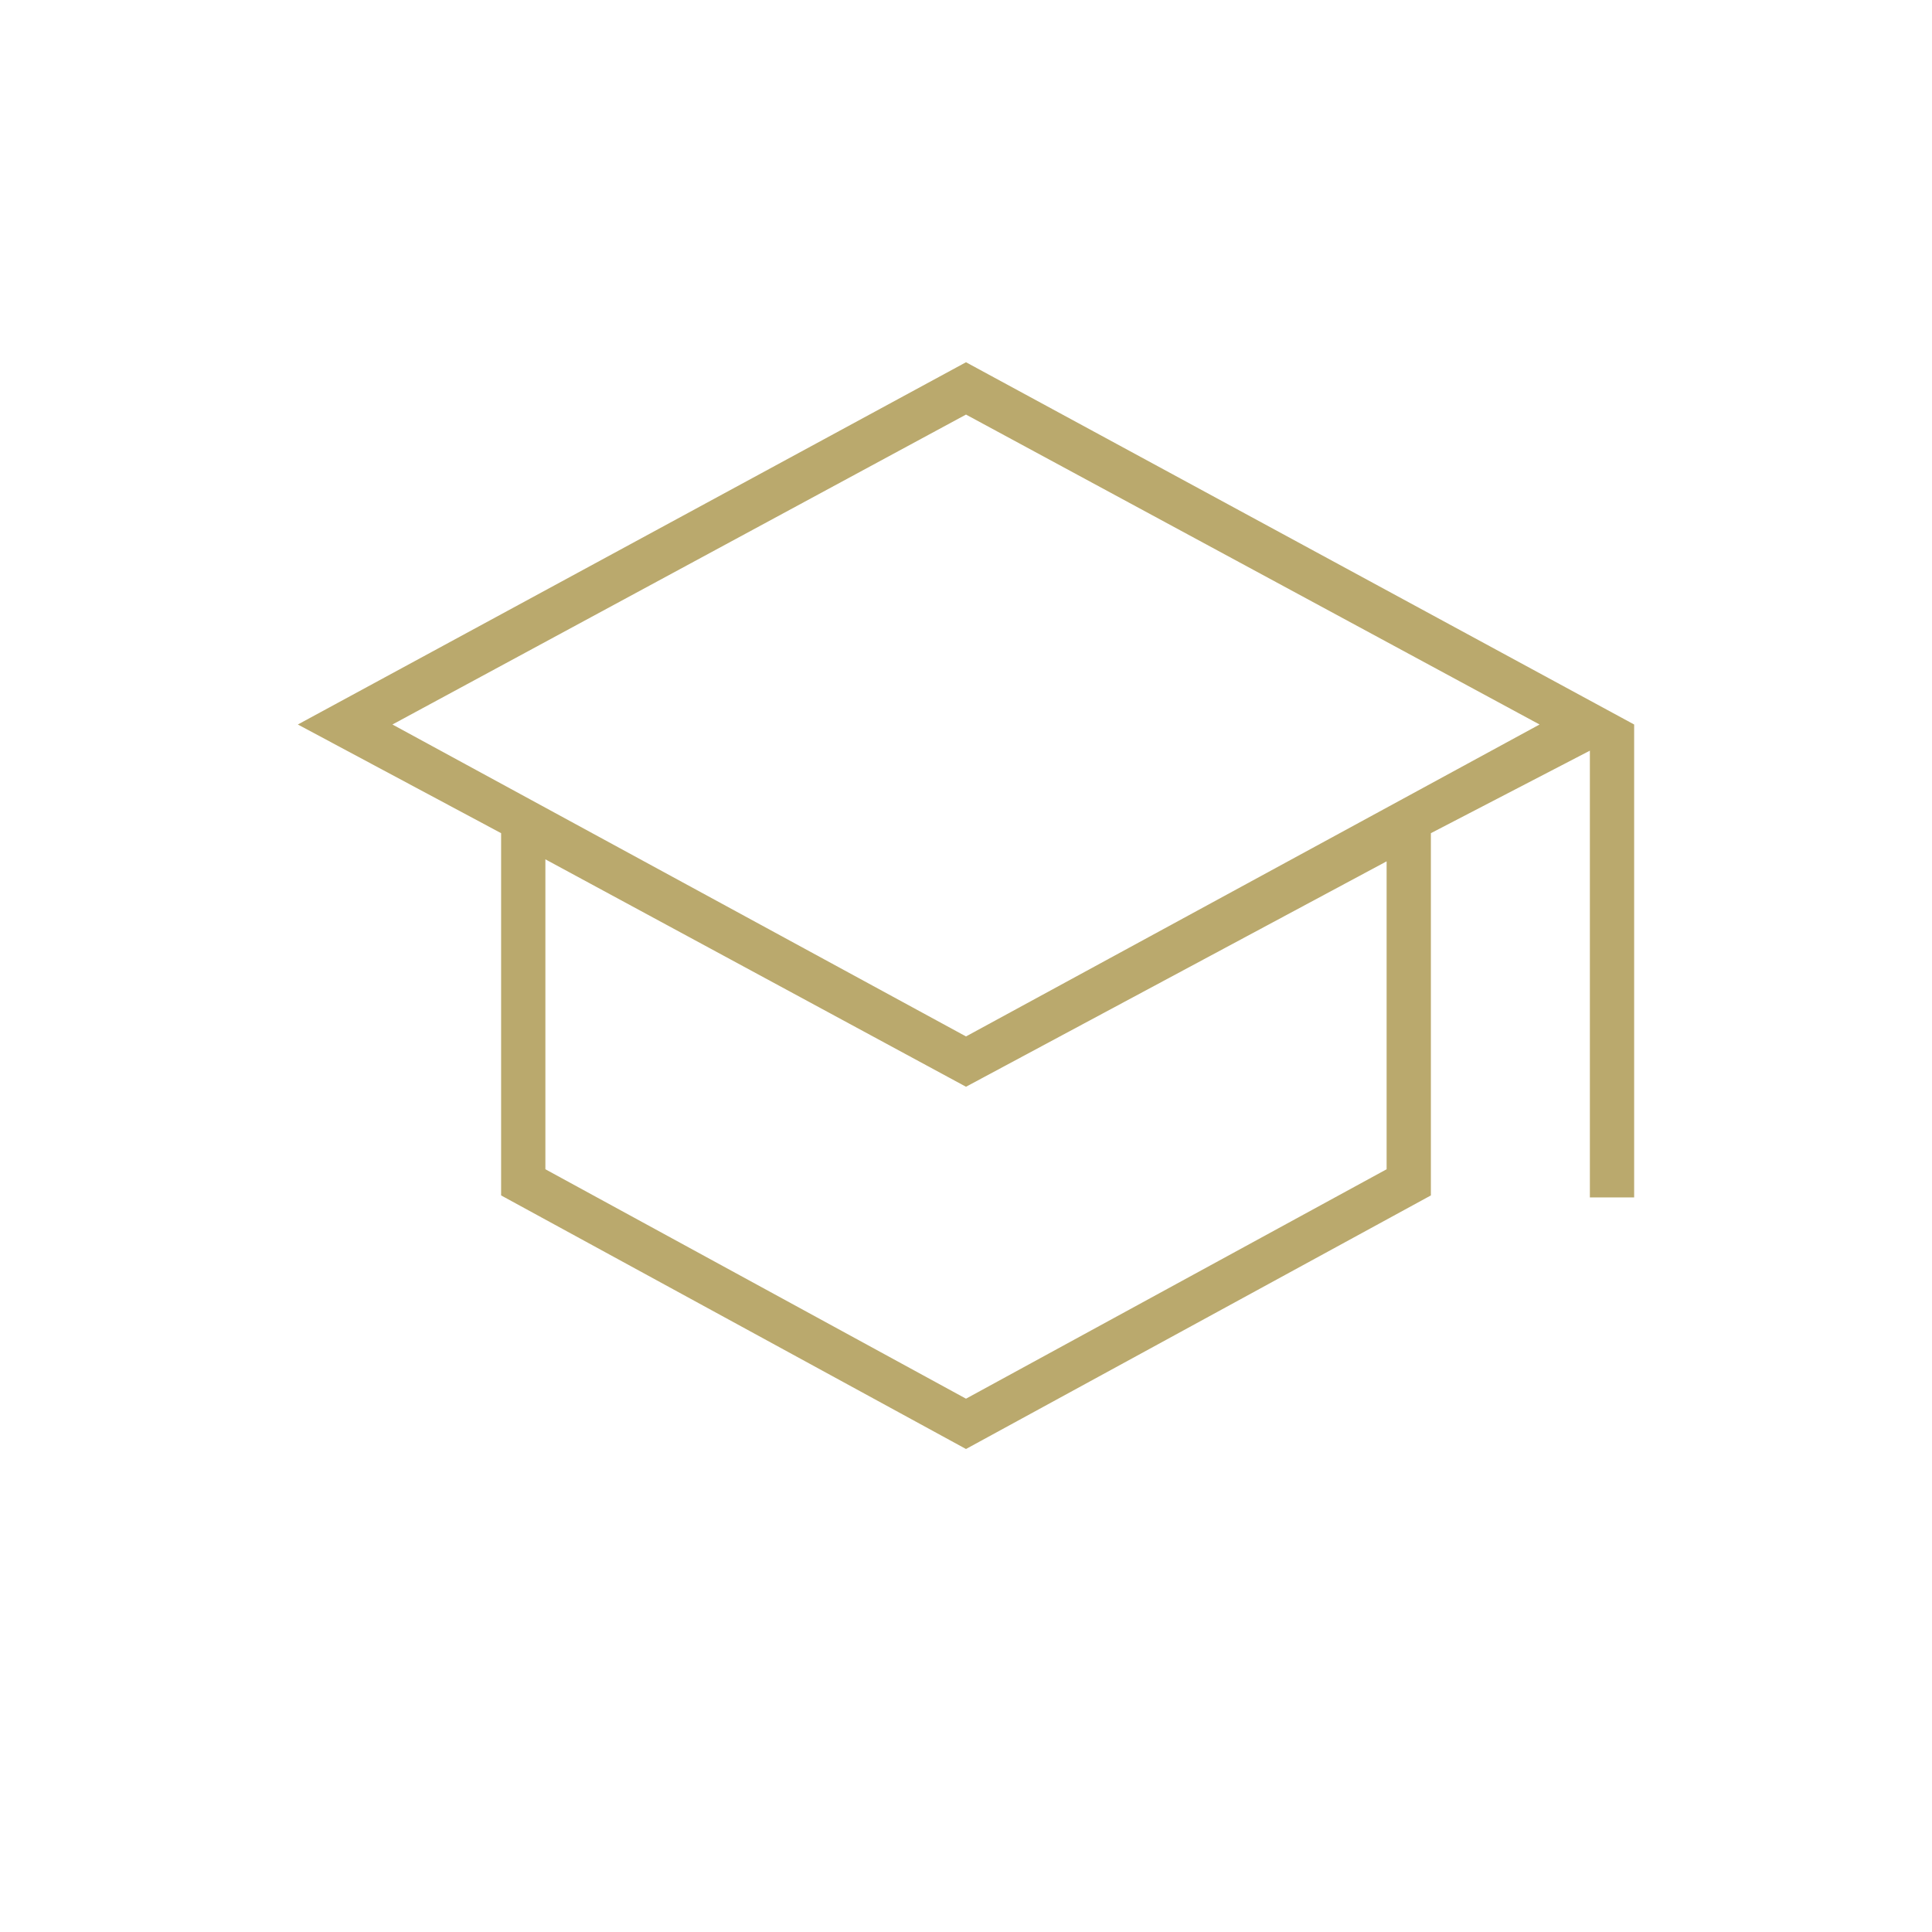 <svg xmlns="http://www.w3.org/2000/svg" fill="#BAA96D" height="48" width="48"><path d="m24 36-11.55-6.3v-9L7.4 18 24 9l16.6 9v11.75h-1.1v-11.1l-3.95 2.05v9Zm0-10.25L38.25 18 24 10.3 9.75 18Zm0 9 10.45-5.7V21.4L24 27l-10.45-5.65v7.7Zm0-9Zm0 1.95Zm0 0Z"/></svg>